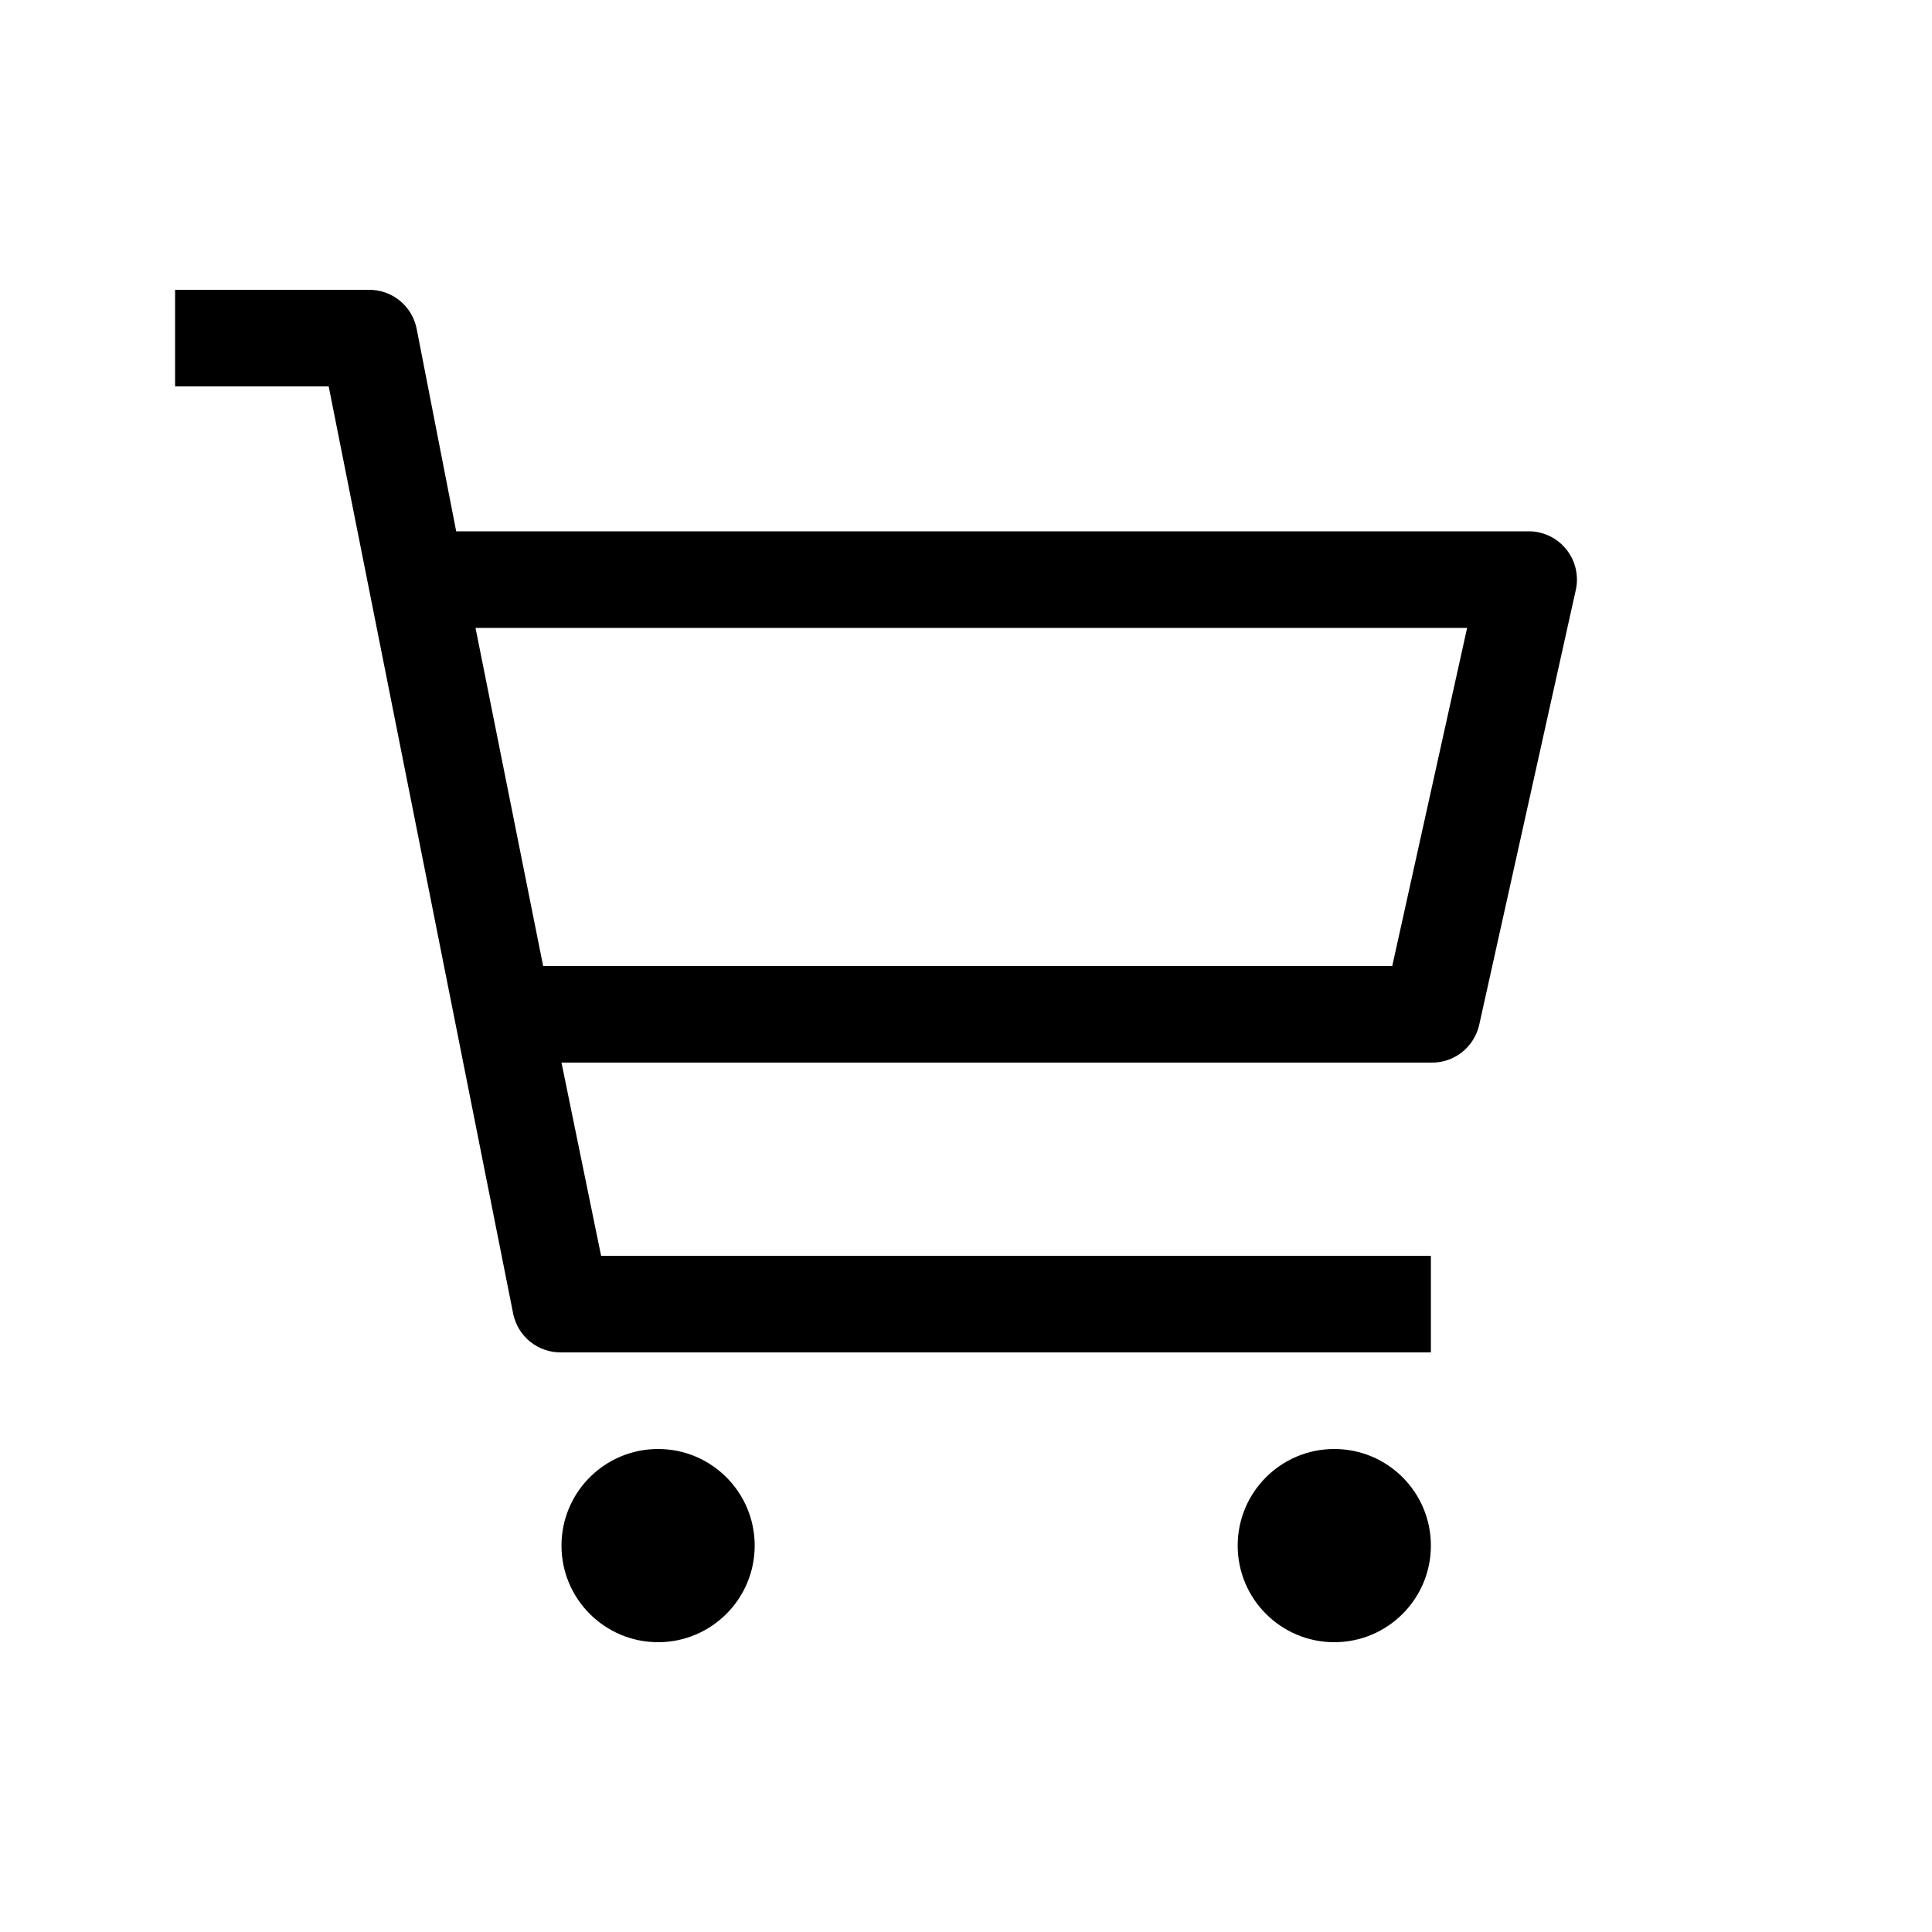 <svg width="40" height="40" viewBox="0 0 40 40" fill="none" xmlns="http://www.w3.org/2000/svg">
<path d="M13.625 34C14.729 34 15.625 33.104 15.625 32C15.625 30.895 14.729 30 13.625 30C12.52 30 11.625 30.895 11.625 32C11.625 33.104 12.52 34 13.625 34Z" fill="black"/>
<path d="M27.625 34C28.73 34 29.625 33.104 29.625 32C29.625 30.895 28.73 30 27.625 30C26.52 30 25.625 30.895 25.625 32C25.625 33.104 26.52 34 27.625 34Z" fill="black"/>
<path d="M31.625 11H9.445L8.625 6.8C8.578 6.571 8.453 6.365 8.27 6.219C8.087 6.073 7.859 5.995 7.625 6H3.625V8H6.805L10.625 27.2C10.672 27.429 10.797 27.635 10.98 27.781C11.163 27.927 11.391 28.005 11.625 28H29.625V26H12.445L11.625 22H29.625C29.856 22.006 30.082 21.931 30.264 21.789C30.446 21.646 30.574 21.445 30.625 21.22L32.624 12.22C32.658 12.072 32.657 11.918 32.622 11.77C32.587 11.622 32.519 11.483 32.422 11.366C32.326 11.248 32.204 11.154 32.066 11.091C31.927 11.027 31.777 10.996 31.625 11ZM28.825 20H11.245L9.845 13H30.375L28.825 20Z" fill="black"/>
</svg>
